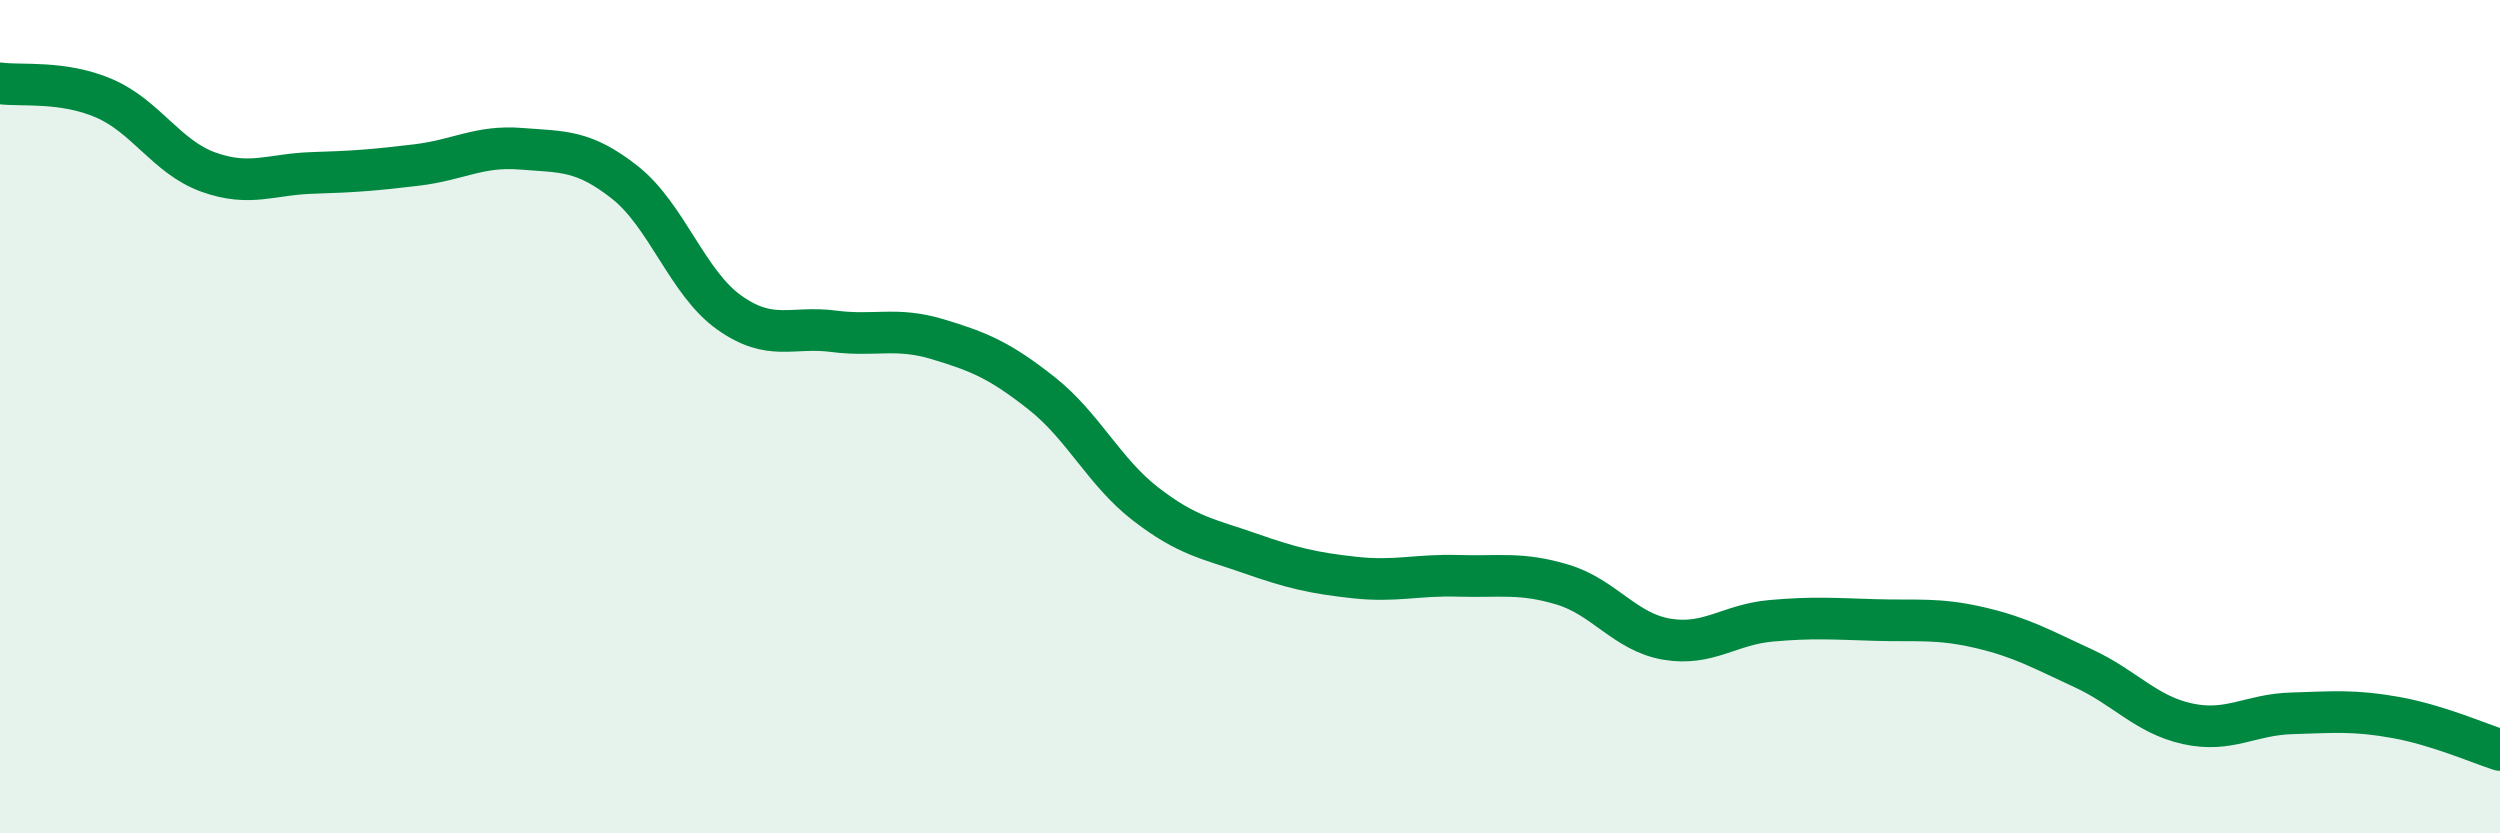 
    <svg width="60" height="20" viewBox="0 0 60 20" xmlns="http://www.w3.org/2000/svg">
      <path
        d="M 0,2 C 0.5,2.07 1.5,1.93 2.5,2.36 C 3.5,2.79 4,3.77 5,4.13 C 6,4.49 6.5,4.18 7.5,4.15 C 8.5,4.12 9,4.08 10,3.96 C 11,3.84 11.5,3.49 12.5,3.57 C 13.5,3.65 14,3.59 15,4.38 C 16,5.17 16.5,6.79 17.5,7.5 C 18.5,8.21 19,7.82 20,7.95 C 21,8.08 21.5,7.84 22.5,8.14 C 23.5,8.44 24,8.65 25,9.44 C 26,10.23 26.5,11.33 27.5,12.1 C 28.5,12.87 29,12.93 30,13.28 C 31,13.63 31.5,13.75 32.5,13.86 C 33.5,13.97 34,13.79 35,13.82 C 36,13.85 36.5,13.73 37.5,14.03 C 38.5,14.33 39,15.17 40,15.34 C 41,15.51 41.5,14.99 42.5,14.9 C 43.5,14.81 44,14.85 45,14.88 C 46,14.91 46.5,14.83 47.5,15.06 C 48.5,15.29 49,15.58 50,16.04 C 51,16.5 51.5,17.15 52.5,17.37 C 53.5,17.59 54,17.15 55,17.12 C 56,17.09 56.5,17.04 57.5,17.22 C 58.5,17.4 59.5,17.84 60,18L60 20L0 20Z"
        fill="#008740"
        opacity="0.1"
        stroke-linecap="round"
        stroke-linejoin="round"
      />
      <path
        d="M 0,2 C 0.5,2.07 1.5,1.93 2.5,2.36 C 3.5,2.79 4,3.77 5,4.13 C 6,4.49 6.5,4.18 7.5,4.15 C 8.5,4.12 9,4.08 10,3.96 C 11,3.84 11.5,3.49 12.5,3.57 C 13.5,3.65 14,3.59 15,4.38 C 16,5.17 16.5,6.79 17.5,7.5 C 18.5,8.21 19,7.82 20,7.95 C 21,8.08 21.5,7.84 22.5,8.14 C 23.5,8.44 24,8.65 25,9.44 C 26,10.23 26.5,11.33 27.5,12.1 C 28.5,12.87 29,12.93 30,13.28 C 31,13.63 31.5,13.75 32.5,13.86 C 33.5,13.97 34,13.79 35,13.82 C 36,13.85 36.5,13.73 37.5,14.03 C 38.5,14.33 39,15.17 40,15.34 C 41,15.51 41.5,14.99 42.5,14.9 C 43.5,14.81 44,14.85 45,14.88 C 46,14.91 46.5,14.83 47.5,15.06 C 48.5,15.29 49,15.58 50,16.04 C 51,16.5 51.5,17.15 52.5,17.37 C 53.5,17.59 54,17.15 55,17.12 C 56,17.09 56.5,17.04 57.5,17.22 C 58.5,17.4 59.5,17.84 60,18"
        stroke="#008740"
        stroke-width="1"
        fill="none"
        stroke-linecap="round"
        stroke-linejoin="round"
      />
    </svg>
  